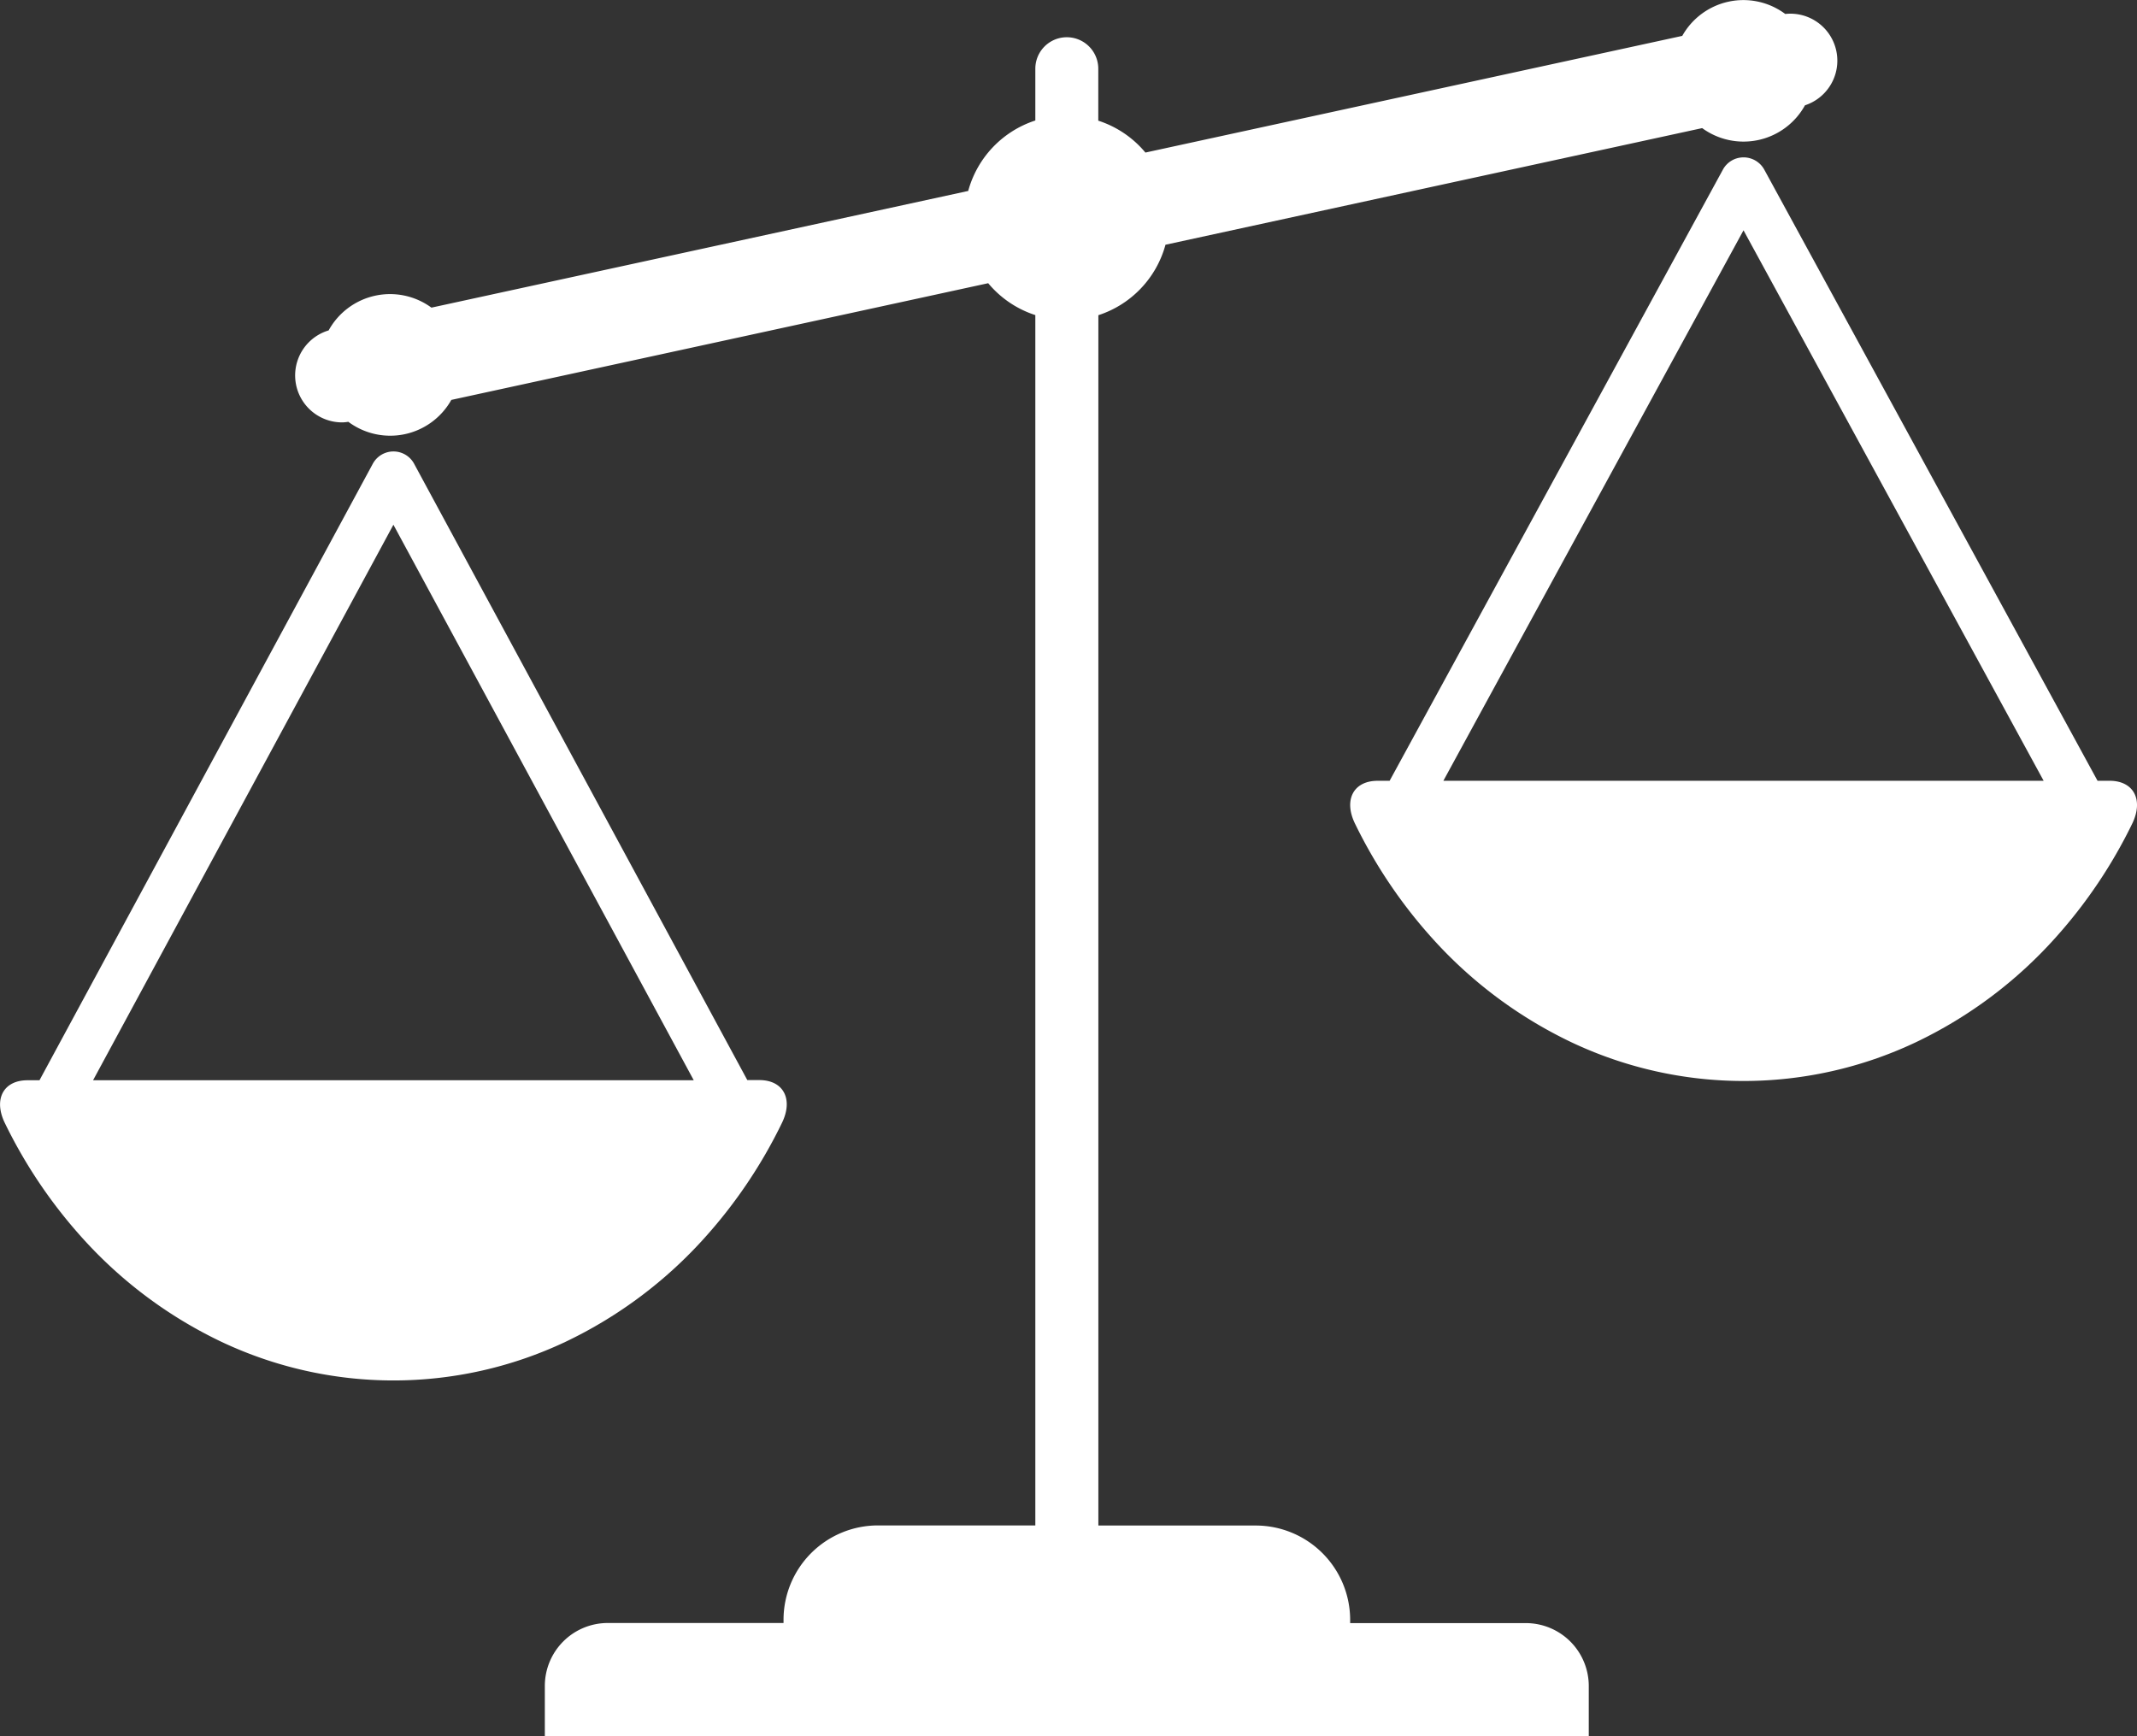 <svg xmlns="http://www.w3.org/2000/svg" width="81.882" height="66.535" viewBox="0 0 81.882 66.535">
  <rect x="0" y="0" width="81.882" height="66.535" fill="#333333" stroke="none"/>
  <g id="Raggruppa_125" data-name="Raggruppa 125" transform="translate(-408.538 -94.067)">
    <path id="Tracciato_209" data-name="Tracciato 209" d="M435.584,143.951A18.893,18.893,0,0,0,438.5,139.6c.442-.907.059-1.64-.868-1.64h-.46L424.414,114.36h0l-.005-.01h0a.9.9,0,0,0-1.59,0l-12.768,23.617h-.46c-.927,0-1.309.733-.867,1.64a18.89,18.89,0,0,0,2.918,4.347,16.993,16.993,0,0,0,5.382,4.036,15.417,15.417,0,0,0,13.181,0A16.993,16.993,0,0,0,435.584,143.951Zm-23.479-5.986,11.507-21.285,11.507,21.285Z" transform="translate(0 -2.506)" fill="#fff"/>
    <path id="Tracciato_210" data-name="Tracciato 210" d="M496.86,124.858H496.4l-12.769-23.417a.906.906,0,0,0-1.227-.361.9.9,0,0,0-.36.362h0l-12.769,23.417h-.46c-.927,0-1.309.734-.867,1.64a18.89,18.89,0,0,0,2.918,4.347,16.986,16.986,0,0,0,5.383,4.036,15.415,15.415,0,0,0,13.18,0,16.983,16.983,0,0,0,5.382-4.036,18.894,18.894,0,0,0,2.919-4.347C498.17,125.591,497.788,124.858,496.86,124.858Zm-25.525,0,11.5-21.093,11.5,21.093Z" transform="translate(-7.492 -0.873)" fill="#fff"/>
    <path id="Tracciato_211" data-name="Tracciato 211" d="M468.645,156.262h-6.733v-.121a3.619,3.619,0,0,0-3.618-3.618h-6.03V106.145a3.921,3.921,0,0,0,2.572-2.7L475.4,98.976a2.688,2.688,0,0,0,3.939-.874,1.8,1.8,0,0,0-.756-3.5,2.685,2.685,0,0,0-3.946.84l-20.57,4.471a3.919,3.919,0,0,0-1.806-1.222V96.7a1.206,1.206,0,0,0-2.412,0v1.984a3.924,3.924,0,0,0-2.572,2.7l-20.567,4.471a2.685,2.685,0,0,0-3.939.873,1.8,1.8,0,0,0,.545,3.524,1.916,1.916,0,0,0,.21-.022,2.684,2.684,0,0,0,3.946-.839l20.571-4.472a3.919,3.919,0,0,0,1.806,1.222v46.378h-6.03a3.618,3.618,0,0,0-3.618,3.618v.121h-6.733a2.412,2.412,0,0,0-2.413,2.412V160.6h40v-1.929A2.412,2.412,0,0,0,468.645,156.262Z" transform="translate(-1.641)" fill="#fff"/>
  </g>
</svg>
